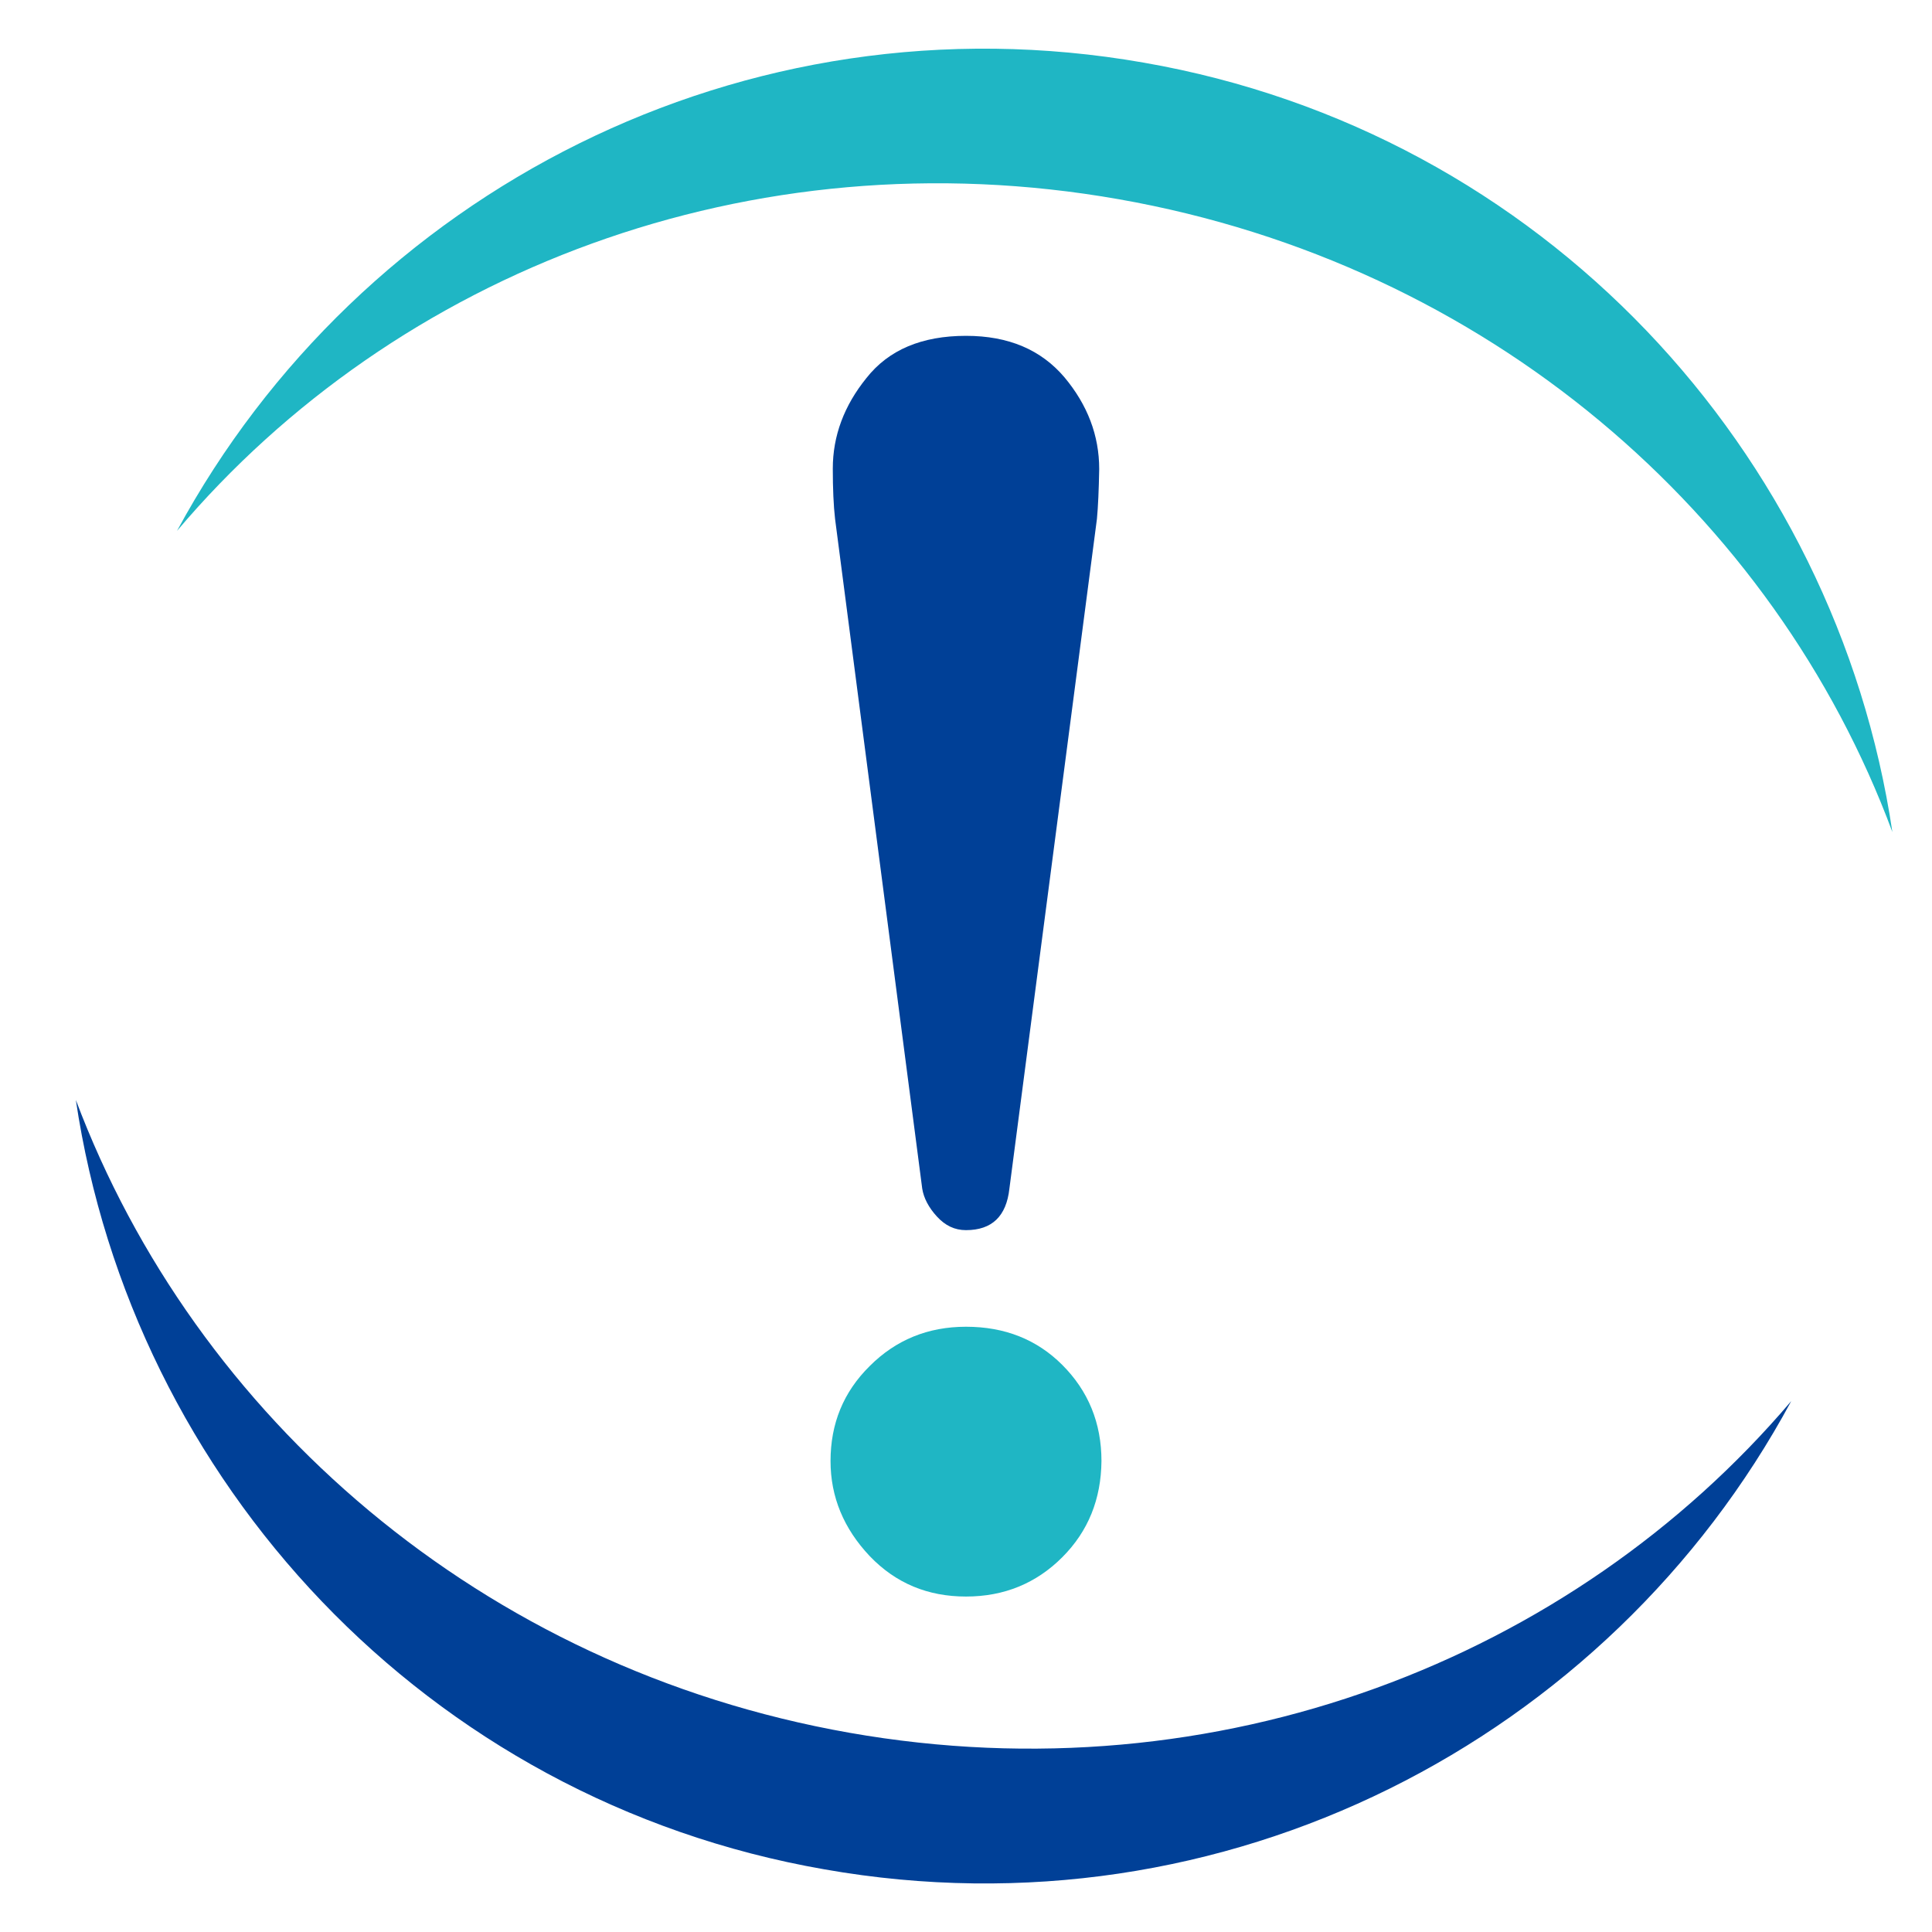 <?xml version="1.0" encoding="utf-8"?>
<!-- Generator: Adobe Illustrator 28.0.0, SVG Export Plug-In . SVG Version: 6.00 Build 0)  -->
<svg version="1.1" id="_x32_" xmlns="http://www.w3.org/2000/svg" xmlns:xlink="http://www.w3.org/1999/xlink" x="0px" y="0px"
	 viewBox="0 0 512 512" style="enable-background:new 0 0 512 512;" xml:space="preserve">
<style type="text/css">
	.st0{fill:#1FB6C4;}
	.st1{fill:#004097;}
</style>
<path class="st0" d="M281.5,412.7c-6.9,6.9-15.4,10.4-25.5,10.4s-18.6-3.5-25.5-10.7c-6.9-7.3-10.4-15.7-10.4-25.2
	c0-9.9,3.4-18.3,10.4-25.2c6.9-6.9,15.4-10.4,25.5-10.4c10.3,0,18.8,3.4,25.5,10.1c6.9,6.9,10.4,15.4,10.4,25.5
	C291.8,397.3,288.4,405.8,281.5,412.7z"/>
<path class="st1" d="M290.7,137.5L267.5,315c-0.8,7.3-4.6,11-11.5,11c-3,0-5.5-1.2-7.7-3.6s-3.5-4.9-3.9-7.4l-23.1-177.5
	c-0.4-3.5-0.6-8-0.6-13.3c0-8.7,3-16.7,8.9-24C235.5,92.7,244.3,89,256,89c11.3,0,19.9,3.7,26.1,11c6.1,7.3,9.2,15.4,9.2,24.3
	C291.2,129.9,291,134.3,290.7,137.5z"/>
<g>
	<g>
		<path class="st0" d="M296.5,52.8c97.6,17.2,173.7,83.4,205,167.7C486.5,119.6,408.8,35,303.1,16.6C197.1-2,95.4,51,46.9,140.7
			C105,72,198.9,35.6,296.5,52.8z"/>
		<path class="st1" d="M225.1,459.2c-97.6-17.2-173.4-83.7-205-167.7C35.1,392.4,112.8,477,218.5,495.4
			c106,18.7,207.8-34.3,256.2-124.1C416.6,439.7,322.7,476.4,225.1,459.2z"/>
	</g>
</g>
</svg>
